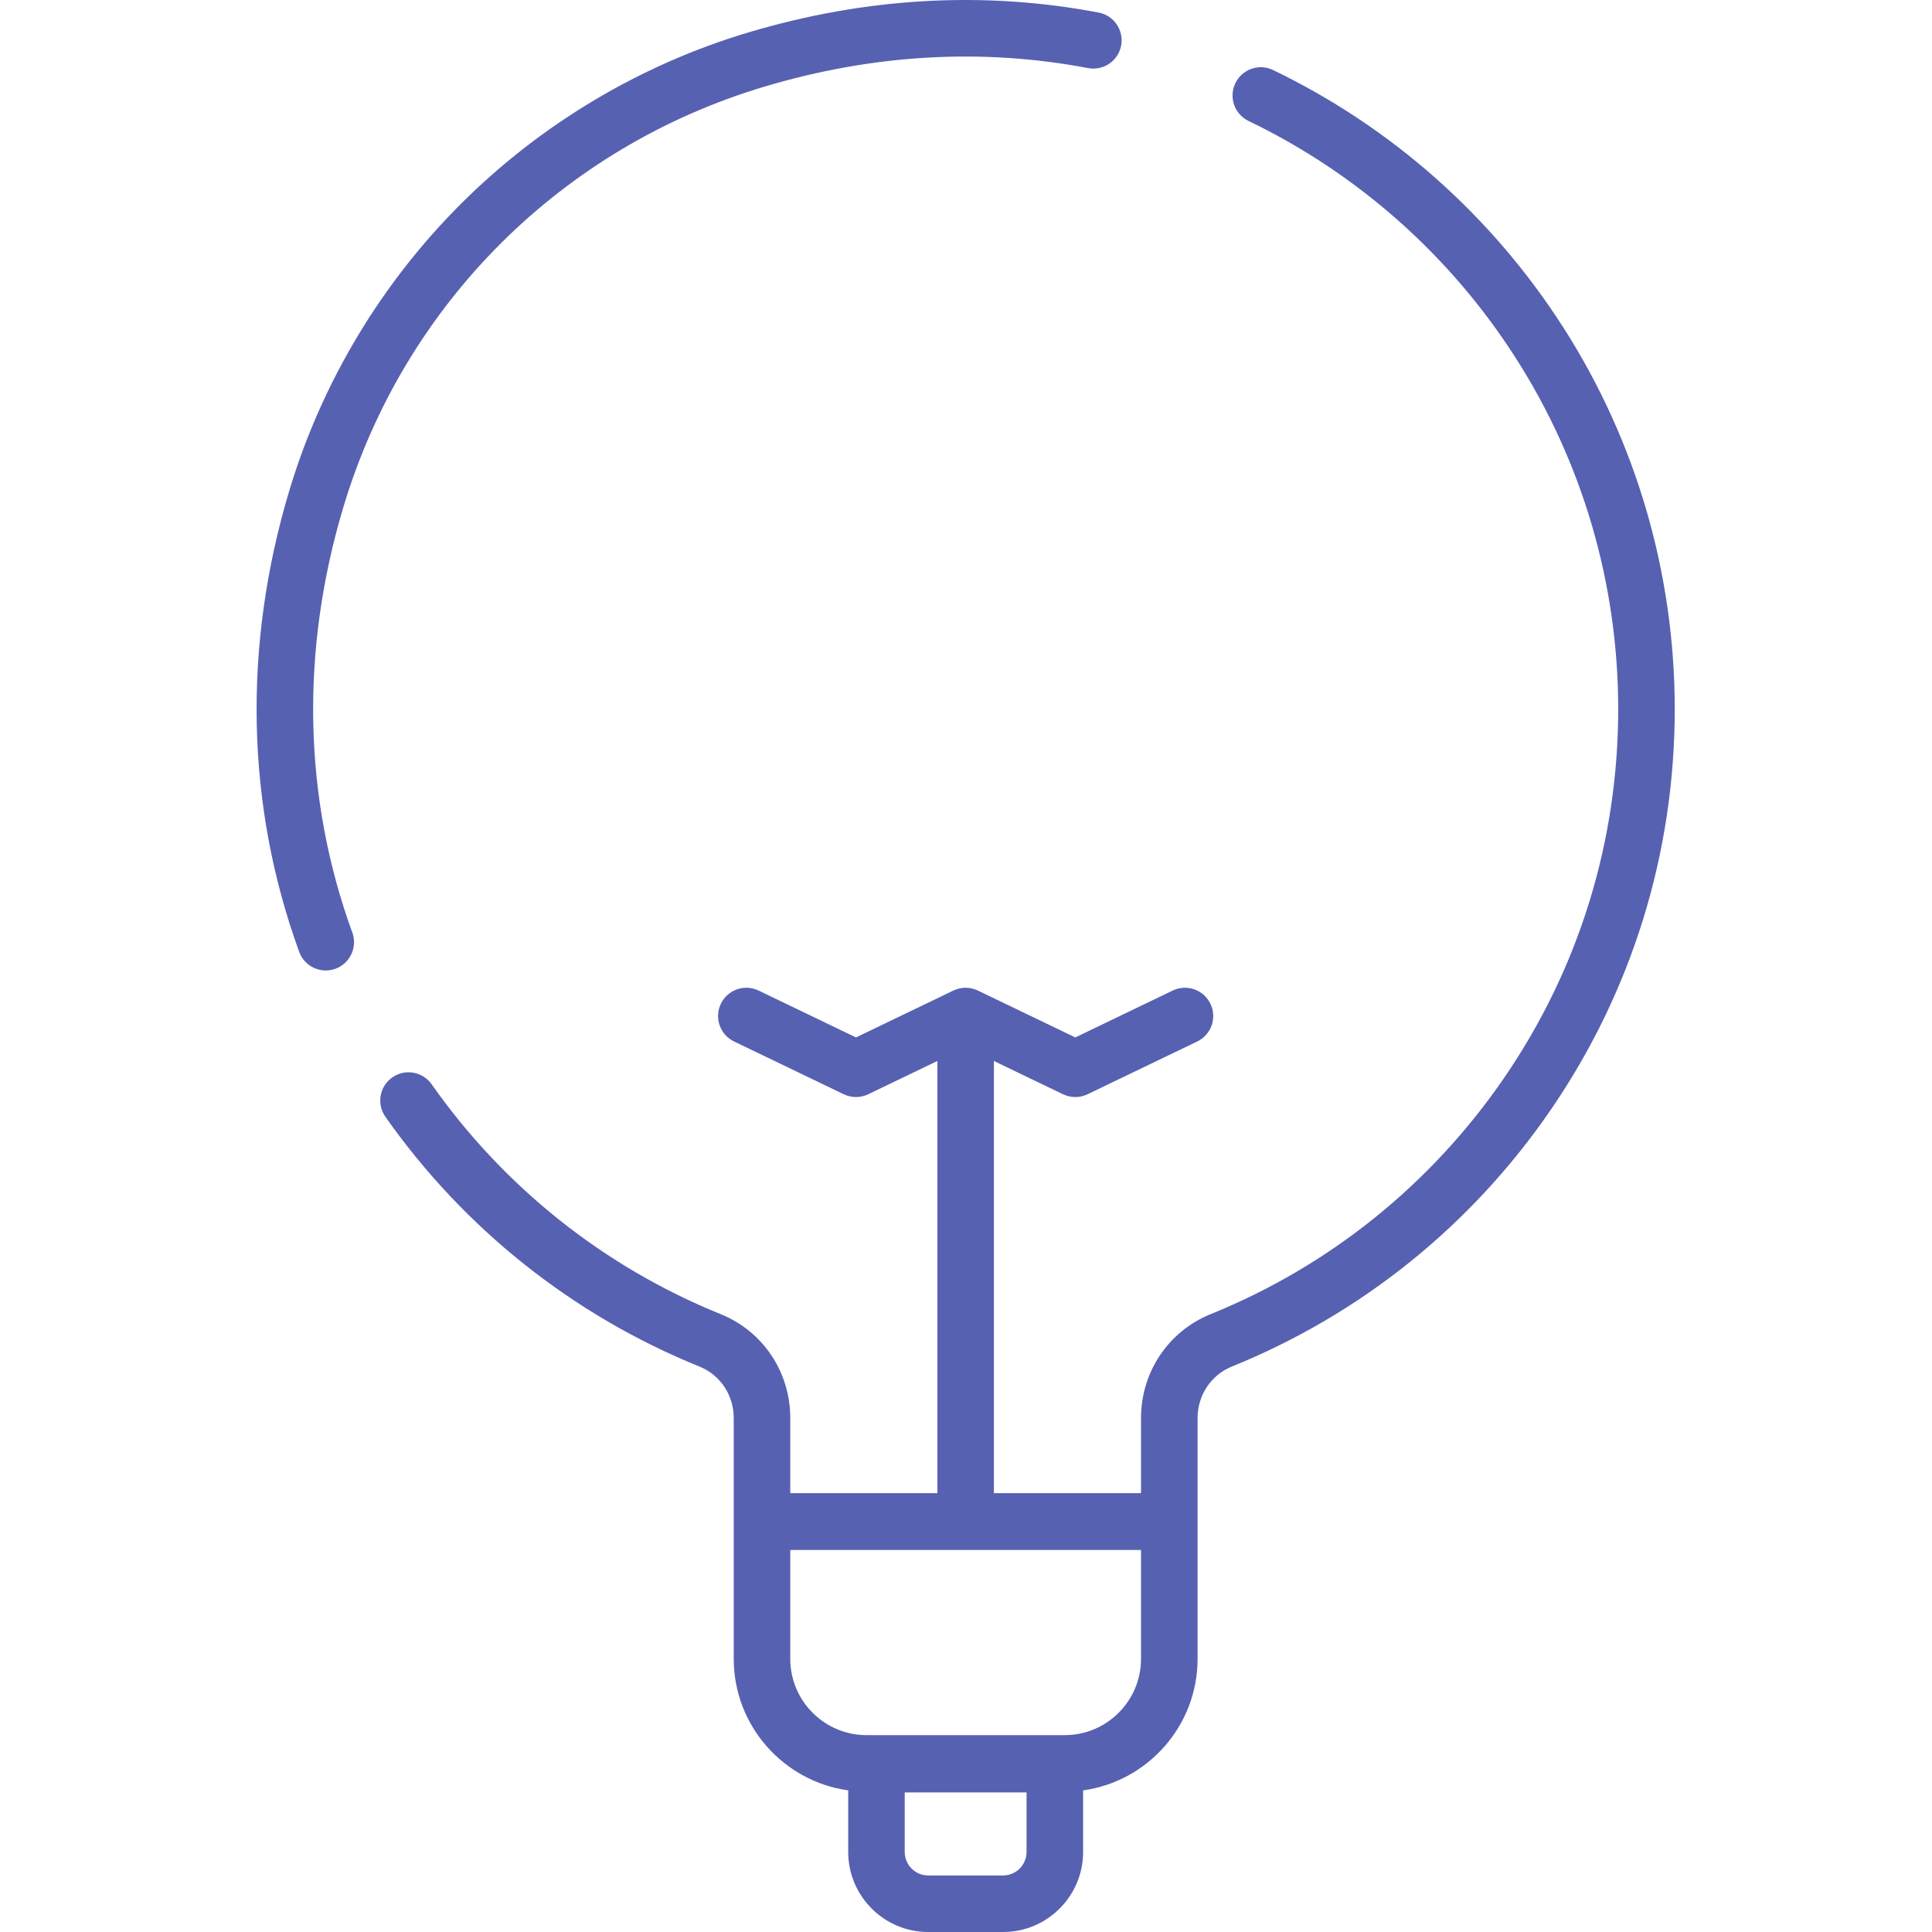 <svg height="512pt" viewBox="-68 0 512 512" width="512pt" xmlns="http://www.w3.org/2000/svg" fill="#5761b2"><path d="m23.082 134.113c16.152-53.574 57.84-95.125 111.508-111.156 28.793-8.598 57.648-10.25 85.77-4.914 4.059.773 7.984-1.898 8.754-5.961.773-4.062-1.895-7.984-5.961-8.754-30.496-5.793-61.738-4.016-92.852 5.273-28.566 8.535-54.855 24.195-76.031 45.301-21.184 21.109-36.93 47.352-45.531 75.883-12.461 41.324-11.578 83.672 2.555 122.469 1.105 3.043 3.977 4.93 7.039 4.93.848 0 1.715-.145 2.562-.453 3.887-1.418 5.887-5.715 4.473-9.602-13.016-35.734-13.809-74.816-2.285-113.016zm0 0"/><path d="m346.211 86.648c-18.859-29.41-45.426-52.953-76.832-68.09-3.727-1.797-8.203-.23-10 3.496-1.797 3.727-.23 8.203 3.496 10 28.91 13.93 53.363 35.605 70.723 62.68 17.82 27.797 27.242 60.023 27.242 93.203 0 35.113-10.461 68.91-30.254 97.742-19.34 28.168-46.23 49.812-77.773 62.594-11.195 4.535-18.43 15.344-18.43 27.531v19.898h-38.988v-114.527l18.32 8.816c1.027.492 2.137.738 3.25.738 1.109 0 2.223-.246 3.246-.738l29.062-13.984c3.73-1.793 5.297-6.27 3.504-9.996-1.797-3.73-6.27-5.297-10-3.504l-25.812 12.422-25.816-12.422c-2.051-.988-4.441-.988-6.492 0l-25.812 12.422-25.809-12.422c-3.73-1.797-8.203-.227-10 3.504-1.793 3.727-.227 8.203 3.504 9.996l29.059 13.98c2.051.988 4.441.988 6.496 0l18.32-8.816v114.531h-38.984v-19.898c0-12.191-7.223-22.996-18.402-27.52-30.883-12.512-57.387-33.582-76.641-60.941-2.383-3.383-7.055-4.195-10.438-1.812-3.383 2.379-4.195 7.055-1.816 10.434 20.918 29.719 49.711 52.613 83.27 66.203 5.496 2.227 9.043 7.578 9.043 13.637v27.387c0 .012.004.023.004.039 0 .012-.004.023-.004.035v36.352c0 17.758 13.223 32.473 30.336 34.848v16.328c0 11.695 9.512 21.207 21.207 21.207h19.836c11.691 0 21.207-9.512 21.207-21.207v-16.328c17.113-2.371 30.336-17.09 30.336-34.848v-36.352c0-.012-.004-.023-.004-.035 0-.016.004-.027.004-.039v-27.387c0-6.059 3.559-11.414 9.07-13.648 34.277-13.891 63.496-37.402 84.496-68 21.516-31.336 32.887-68.066 32.887-106.223-.004-36.047-10.242-71.07-29.609-101.285zm-142.164 404.145c0 3.434-2.789 6.227-6.223 6.227h-19.836c-3.434 0-6.227-2.793-6.227-6.227v-15.785h32.285zm30.336-51.176c0 11.145-9.066 20.211-20.211 20.211h-52.531c-11.145 0-20.211-9.066-20.211-20.211v-28.859h92.953zm0 0"/></svg>